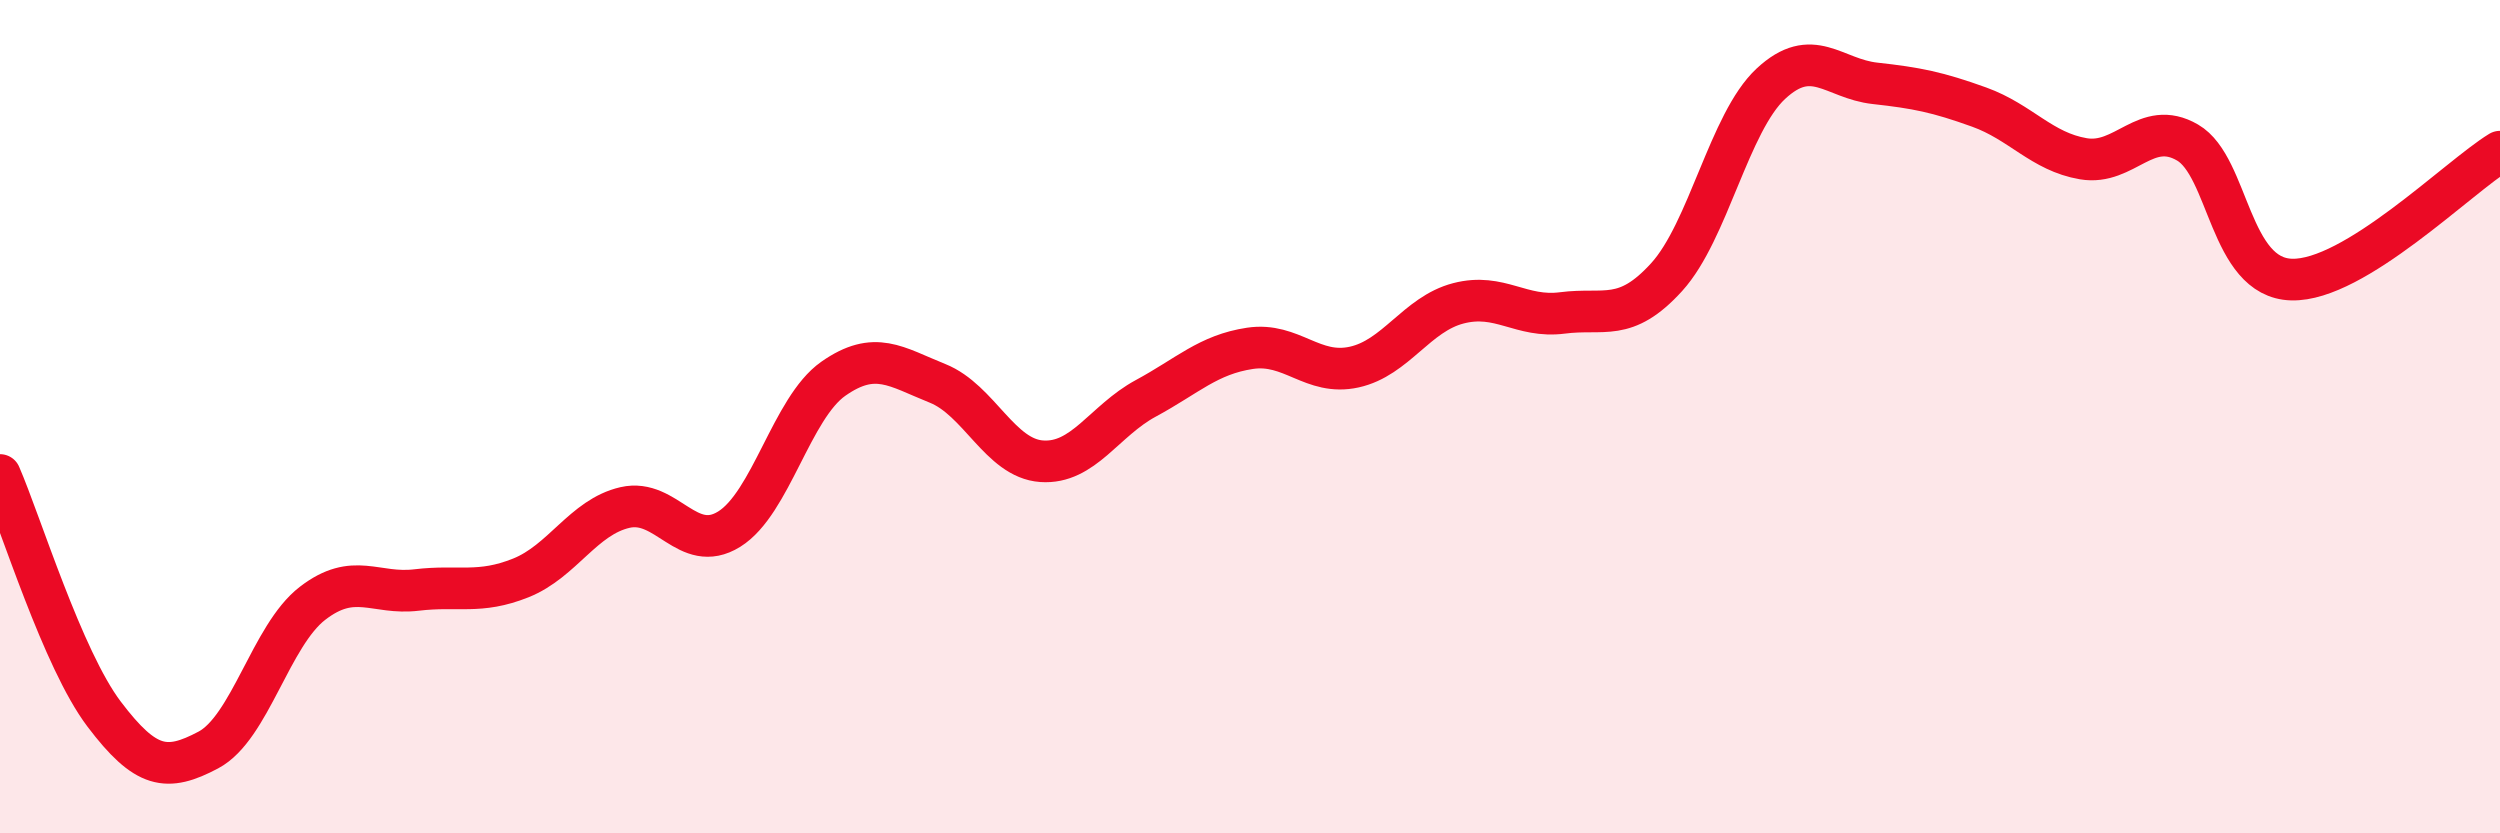 
    <svg width="60" height="20" viewBox="0 0 60 20" xmlns="http://www.w3.org/2000/svg">
      <path
        d="M 0,11.4 C 0.5,12.55 1.5,15.82 2.5,17.14 C 3.5,18.46 4,18.53 5,18 C 6,17.47 6.5,15.25 7.5,14.48 C 8.5,13.71 9,14.28 10,14.16 C 11,14.04 11.5,14.27 12.5,13.87 C 13.5,13.47 14,12.41 15,12.18 C 16,11.95 16.5,13.32 17.5,12.7 C 18.5,12.08 19,9.79 20,9.09 C 21,8.39 21.5,8.8 22.5,9.2 C 23.5,9.6 24,11 25,11.07 C 26,11.14 26.5,10.1 27.5,9.56 C 28.5,9.02 29,8.51 30,8.36 C 31,8.21 31.5,9.03 32.5,8.81 C 33.5,8.59 34,7.54 35,7.28 C 36,7.02 36.5,7.64 37.5,7.51 C 38.5,7.38 39,7.75 40,6.65 C 41,5.55 41.5,2.94 42.5,2.01 C 43.5,1.08 44,1.89 45,2 C 46,2.11 46.5,2.21 47.5,2.57 C 48.5,2.93 49,3.64 50,3.81 C 51,3.98 51.5,2.84 52.5,3.42 C 53.5,4 53.5,6.67 55,6.71 C 56.5,6.75 59,4.25 60,3.64L60 20L0 20Z"
        fill="#EB0A25"
        opacity="0.1"
        stroke-linecap="round"
        stroke-linejoin="round"
      />
      <path
        d="M 0,11.4 C 0.5,12.55 1.5,15.82 2.5,17.14 C 3.5,18.46 4,18.53 5,18 C 6,17.47 6.5,15.25 7.5,14.48 C 8.5,13.71 9,14.28 10,14.16 C 11,14.04 11.5,14.27 12.5,13.87 C 13.5,13.47 14,12.41 15,12.18 C 16,11.95 16.5,13.32 17.5,12.7 C 18.5,12.08 19,9.79 20,9.09 C 21,8.39 21.5,8.8 22.5,9.2 C 23.5,9.6 24,11 25,11.07 C 26,11.14 26.5,10.1 27.5,9.56 C 28.5,9.02 29,8.51 30,8.36 C 31,8.21 31.5,9.03 32.5,8.81 C 33.5,8.59 34,7.54 35,7.28 C 36,7.02 36.5,7.64 37.5,7.51 C 38.5,7.38 39,7.75 40,6.65 C 41,5.55 41.5,2.94 42.5,2.01 C 43.5,1.08 44,1.89 45,2 C 46,2.11 46.5,2.21 47.5,2.57 C 48.5,2.93 49,3.64 50,3.81 C 51,3.98 51.5,2.84 52.5,3.42 C 53.5,4 53.5,6.67 55,6.71 C 56.5,6.75 59,4.25 60,3.64"
        stroke="#EB0A25"
        stroke-width="1"
        fill="none"
        stroke-linecap="round"
        stroke-linejoin="round"
      />
    </svg>
  